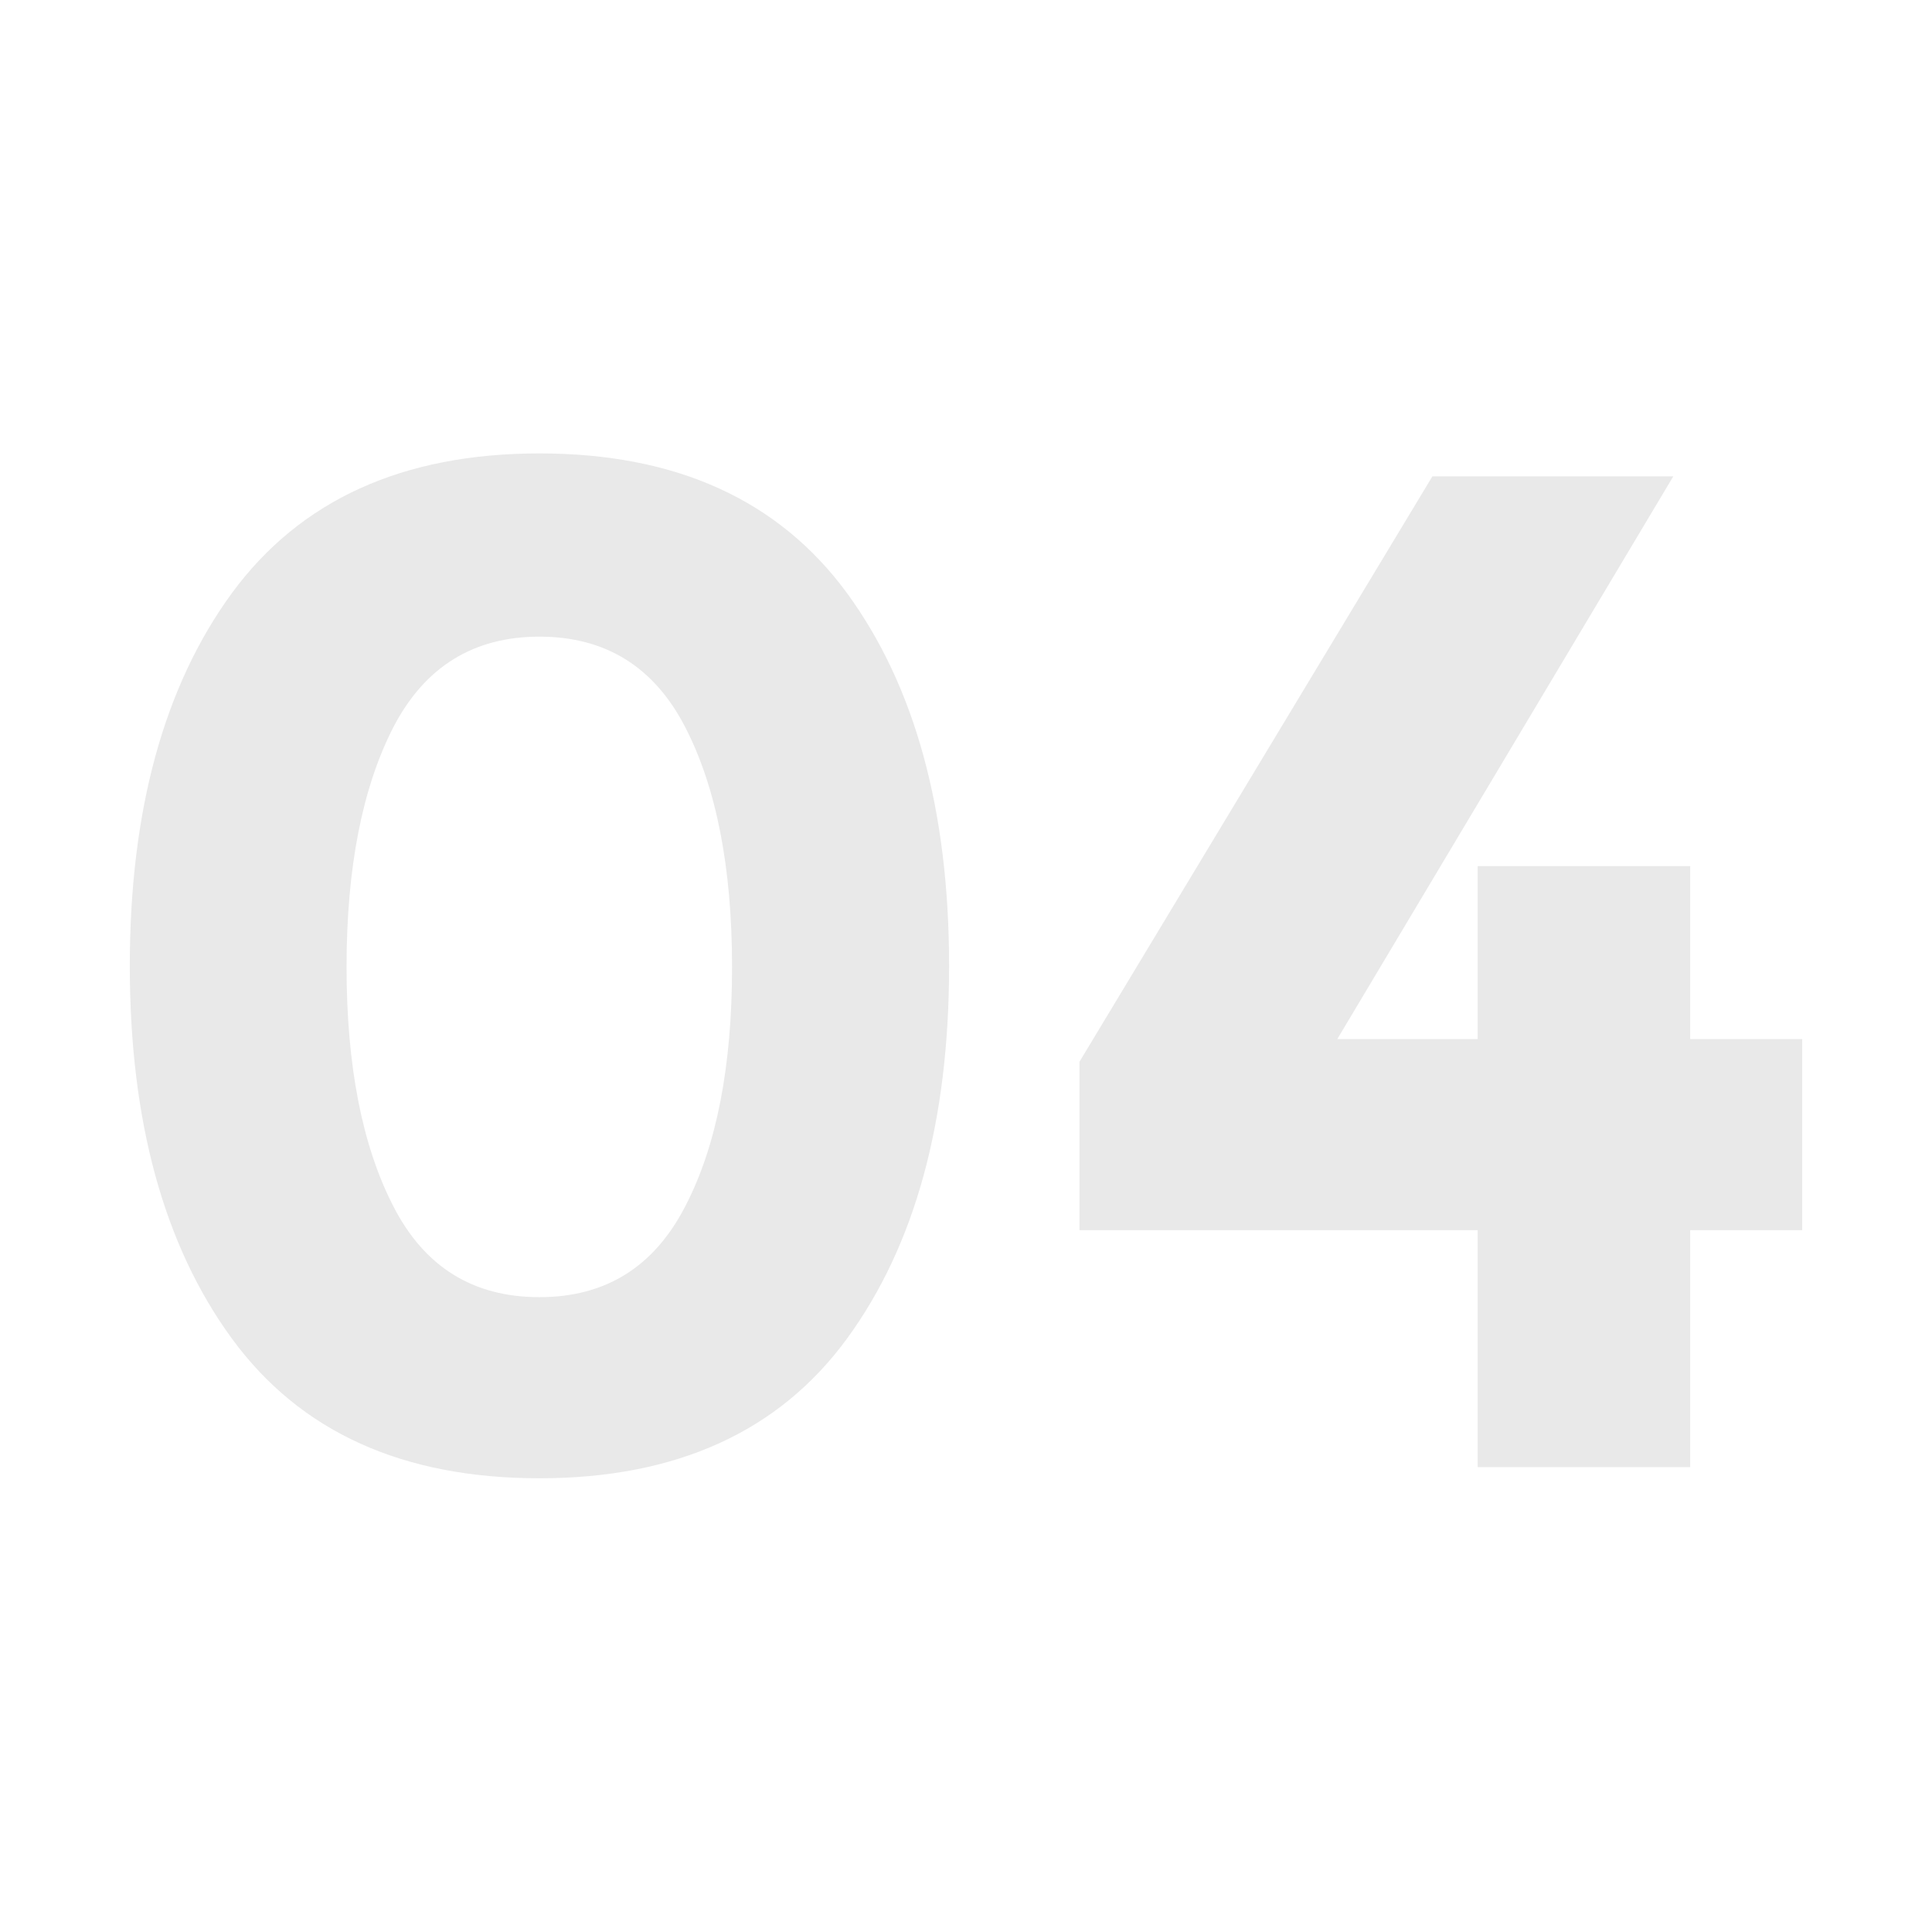 <?xml version="1.0" encoding="UTF-8"?>
<svg id="Layer_1" xmlns="http://www.w3.org/2000/svg" viewBox="0 0 64 64">
  <defs>
    <style>
      .cls-1 {
        fill: #e9e9e9;
      }
    </style>
  </defs>
  <path class="cls-1" d="M17.87,48.97c-4.54,0-7.93-1.54-10.19-4.63-2.25-3.08-3.38-7.2-3.38-12.34s1.13-9.27,3.38-12.35c2.26-3.08,5.65-4.63,10.19-4.63s7.93,1.55,10.19,4.63c2.25,3.08,3.38,7.2,3.38,12.35s-1.13,9.26-3.38,12.34c-2.25,3.08-5.65,4.63-10.19,4.63ZM13.03,24.09c-1.03,2.01-1.55,4.66-1.55,7.94s.52,5.93,1.55,7.93c1.03,2.01,2.64,3.01,4.84,3.01s3.8-1.01,4.83-3.01c1.04-2,1.55-4.64,1.55-7.93s-.52-5.94-1.55-7.94c-1.03-2-2.64-3-4.83-3s-3.8,1-4.84,3Z"/>
  <path class="cls-1" d="M48.95,34.42v-5.73h7.04v5.73h3.71v6.33h-3.71v7.85h-7.04v-7.85h-13.19v-5.58l11.69-19.39h7.98l-11.13,18.64h4.65Z"/>
</svg>